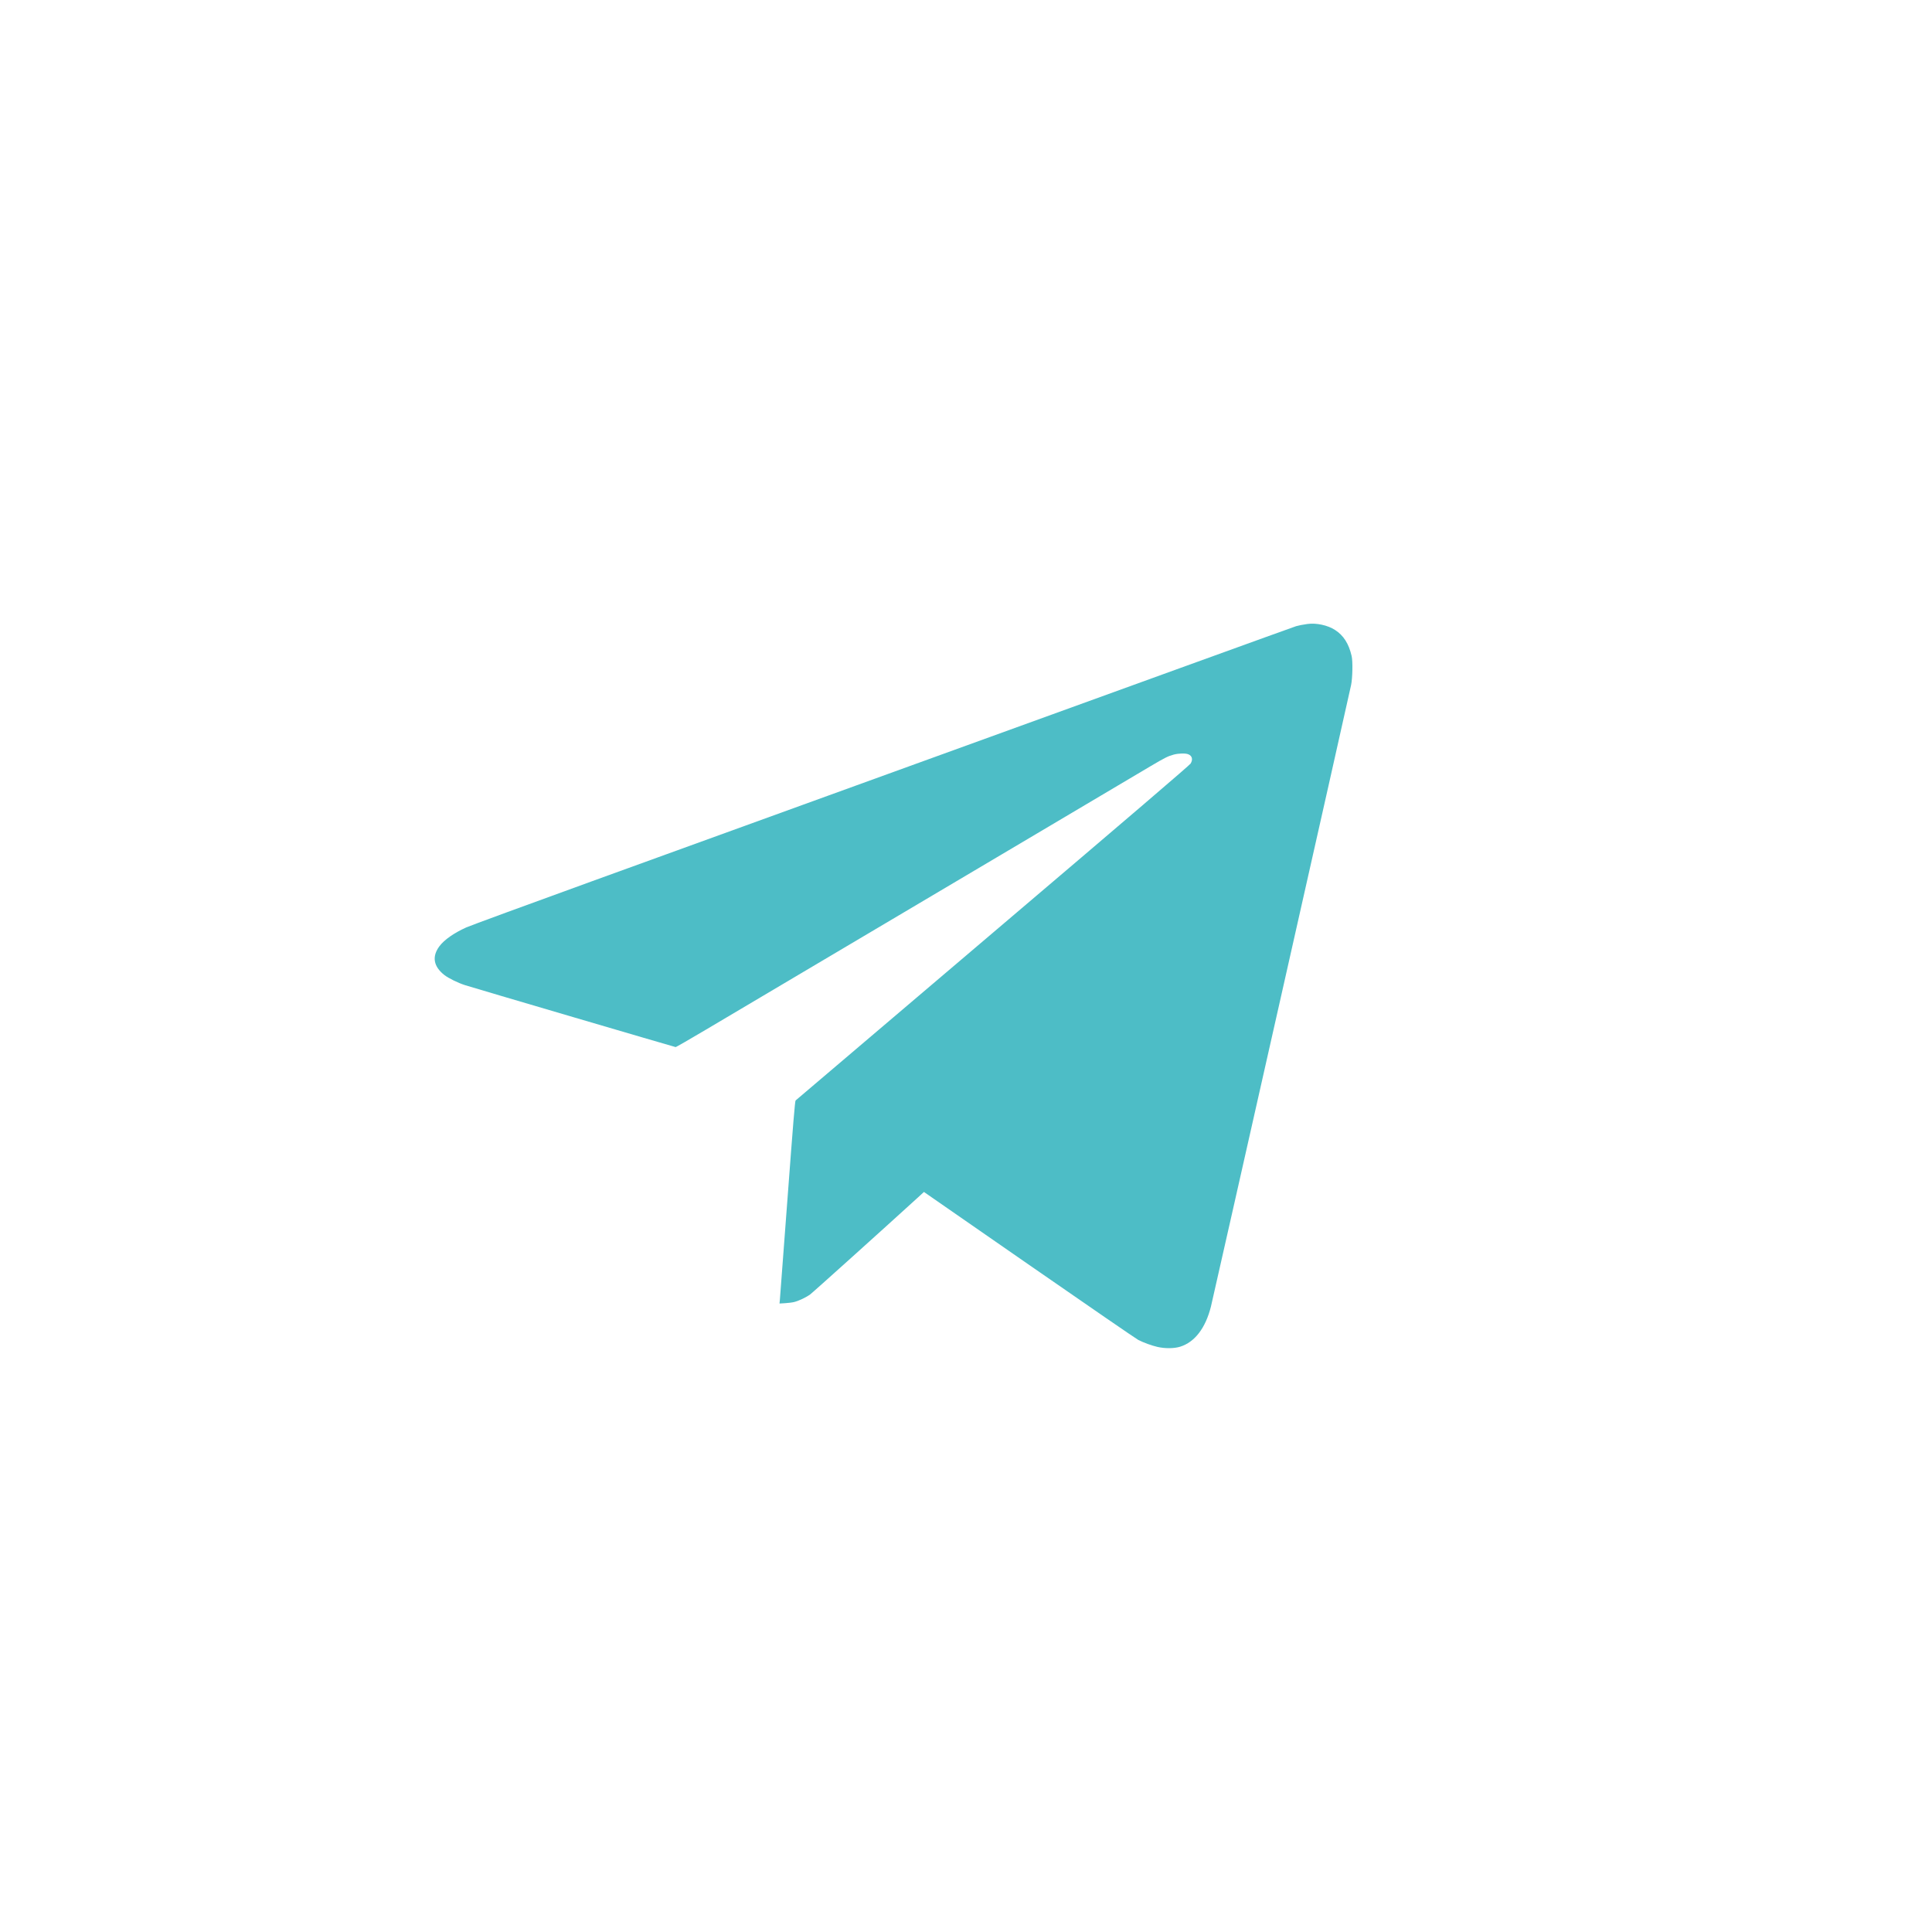 <?xml version="1.0" encoding="UTF-8"?> <svg xmlns="http://www.w3.org/2000/svg" width="40" height="40" viewBox="0 0 40 40" fill="none"> <path d="M34.416 5H5V34.416H34.416V5Z" fill="white"></path> <g filter="url(#filter0_f_210_572)"> <path d="M34.416 5H5V34.416H34.416V5Z" fill="white"></path> </g> <path d="M27.067 12.919C26.968 12.933 26.888 12.949 26.836 12.964C26.782 12.98 23.692 14.099 17.148 16.472C15.812 16.956 13.613 17.754 12.26 18.244C10.908 18.734 9.735 19.165 9.654 19.201C9.4 19.316 9.2 19.455 9.099 19.589C8.939 19.802 8.973 20.008 9.199 20.186C9.285 20.253 9.482 20.35 9.629 20.397C9.801 20.452 13.971 21.678 13.989 21.679C13.998 21.679 14.284 21.515 14.624 21.313C14.964 21.112 15.849 20.588 16.59 20.148L20.754 17.681C22.302 16.764 23.683 15.946 23.821 15.863C24.117 15.688 24.184 15.654 24.301 15.623C24.403 15.596 24.544 15.593 24.601 15.616C24.683 15.648 24.702 15.725 24.65 15.809C24.629 15.843 23.41 16.887 20.555 19.313C18.319 21.214 16.482 22.776 16.472 22.784C16.459 22.796 16.423 23.227 16.304 24.821C16.221 25.934 16.15 26.876 16.146 26.916L16.139 26.988L16.255 26.981C16.318 26.977 16.402 26.967 16.442 26.957C16.538 26.933 16.69 26.861 16.773 26.8C16.827 26.761 18.29 25.444 19.003 24.794L19.129 24.678L21.312 26.192C22.512 27.024 23.527 27.722 23.567 27.742C23.675 27.797 23.841 27.858 23.962 27.886C24.118 27.922 24.308 27.921 24.434 27.882C24.736 27.787 24.958 27.499 25.071 27.052C25.107 26.91 27.928 14.402 27.973 14.183C28.003 14.038 28.01 13.691 27.984 13.581C27.925 13.327 27.817 13.156 27.641 13.043C27.489 12.944 27.252 12.893 27.067 12.919Z" fill="#4DBDC6"></path> <defs> <filter id="filter0_f_210_572" x="0.177" y="0.177" width="39.063" height="39.063" filterUnits="userSpaceOnUse" color-interpolation-filters="sRGB"> <feFlood flood-opacity="0" result="BackgroundImageFix"></feFlood> <feBlend mode="normal" in="SourceGraphic" in2="BackgroundImageFix" result="shape"></feBlend> <feGaussianBlur stdDeviation="2.412" result="effect1_foregroundBlur_210_572"></feGaussianBlur> </filter> </defs> </svg> 